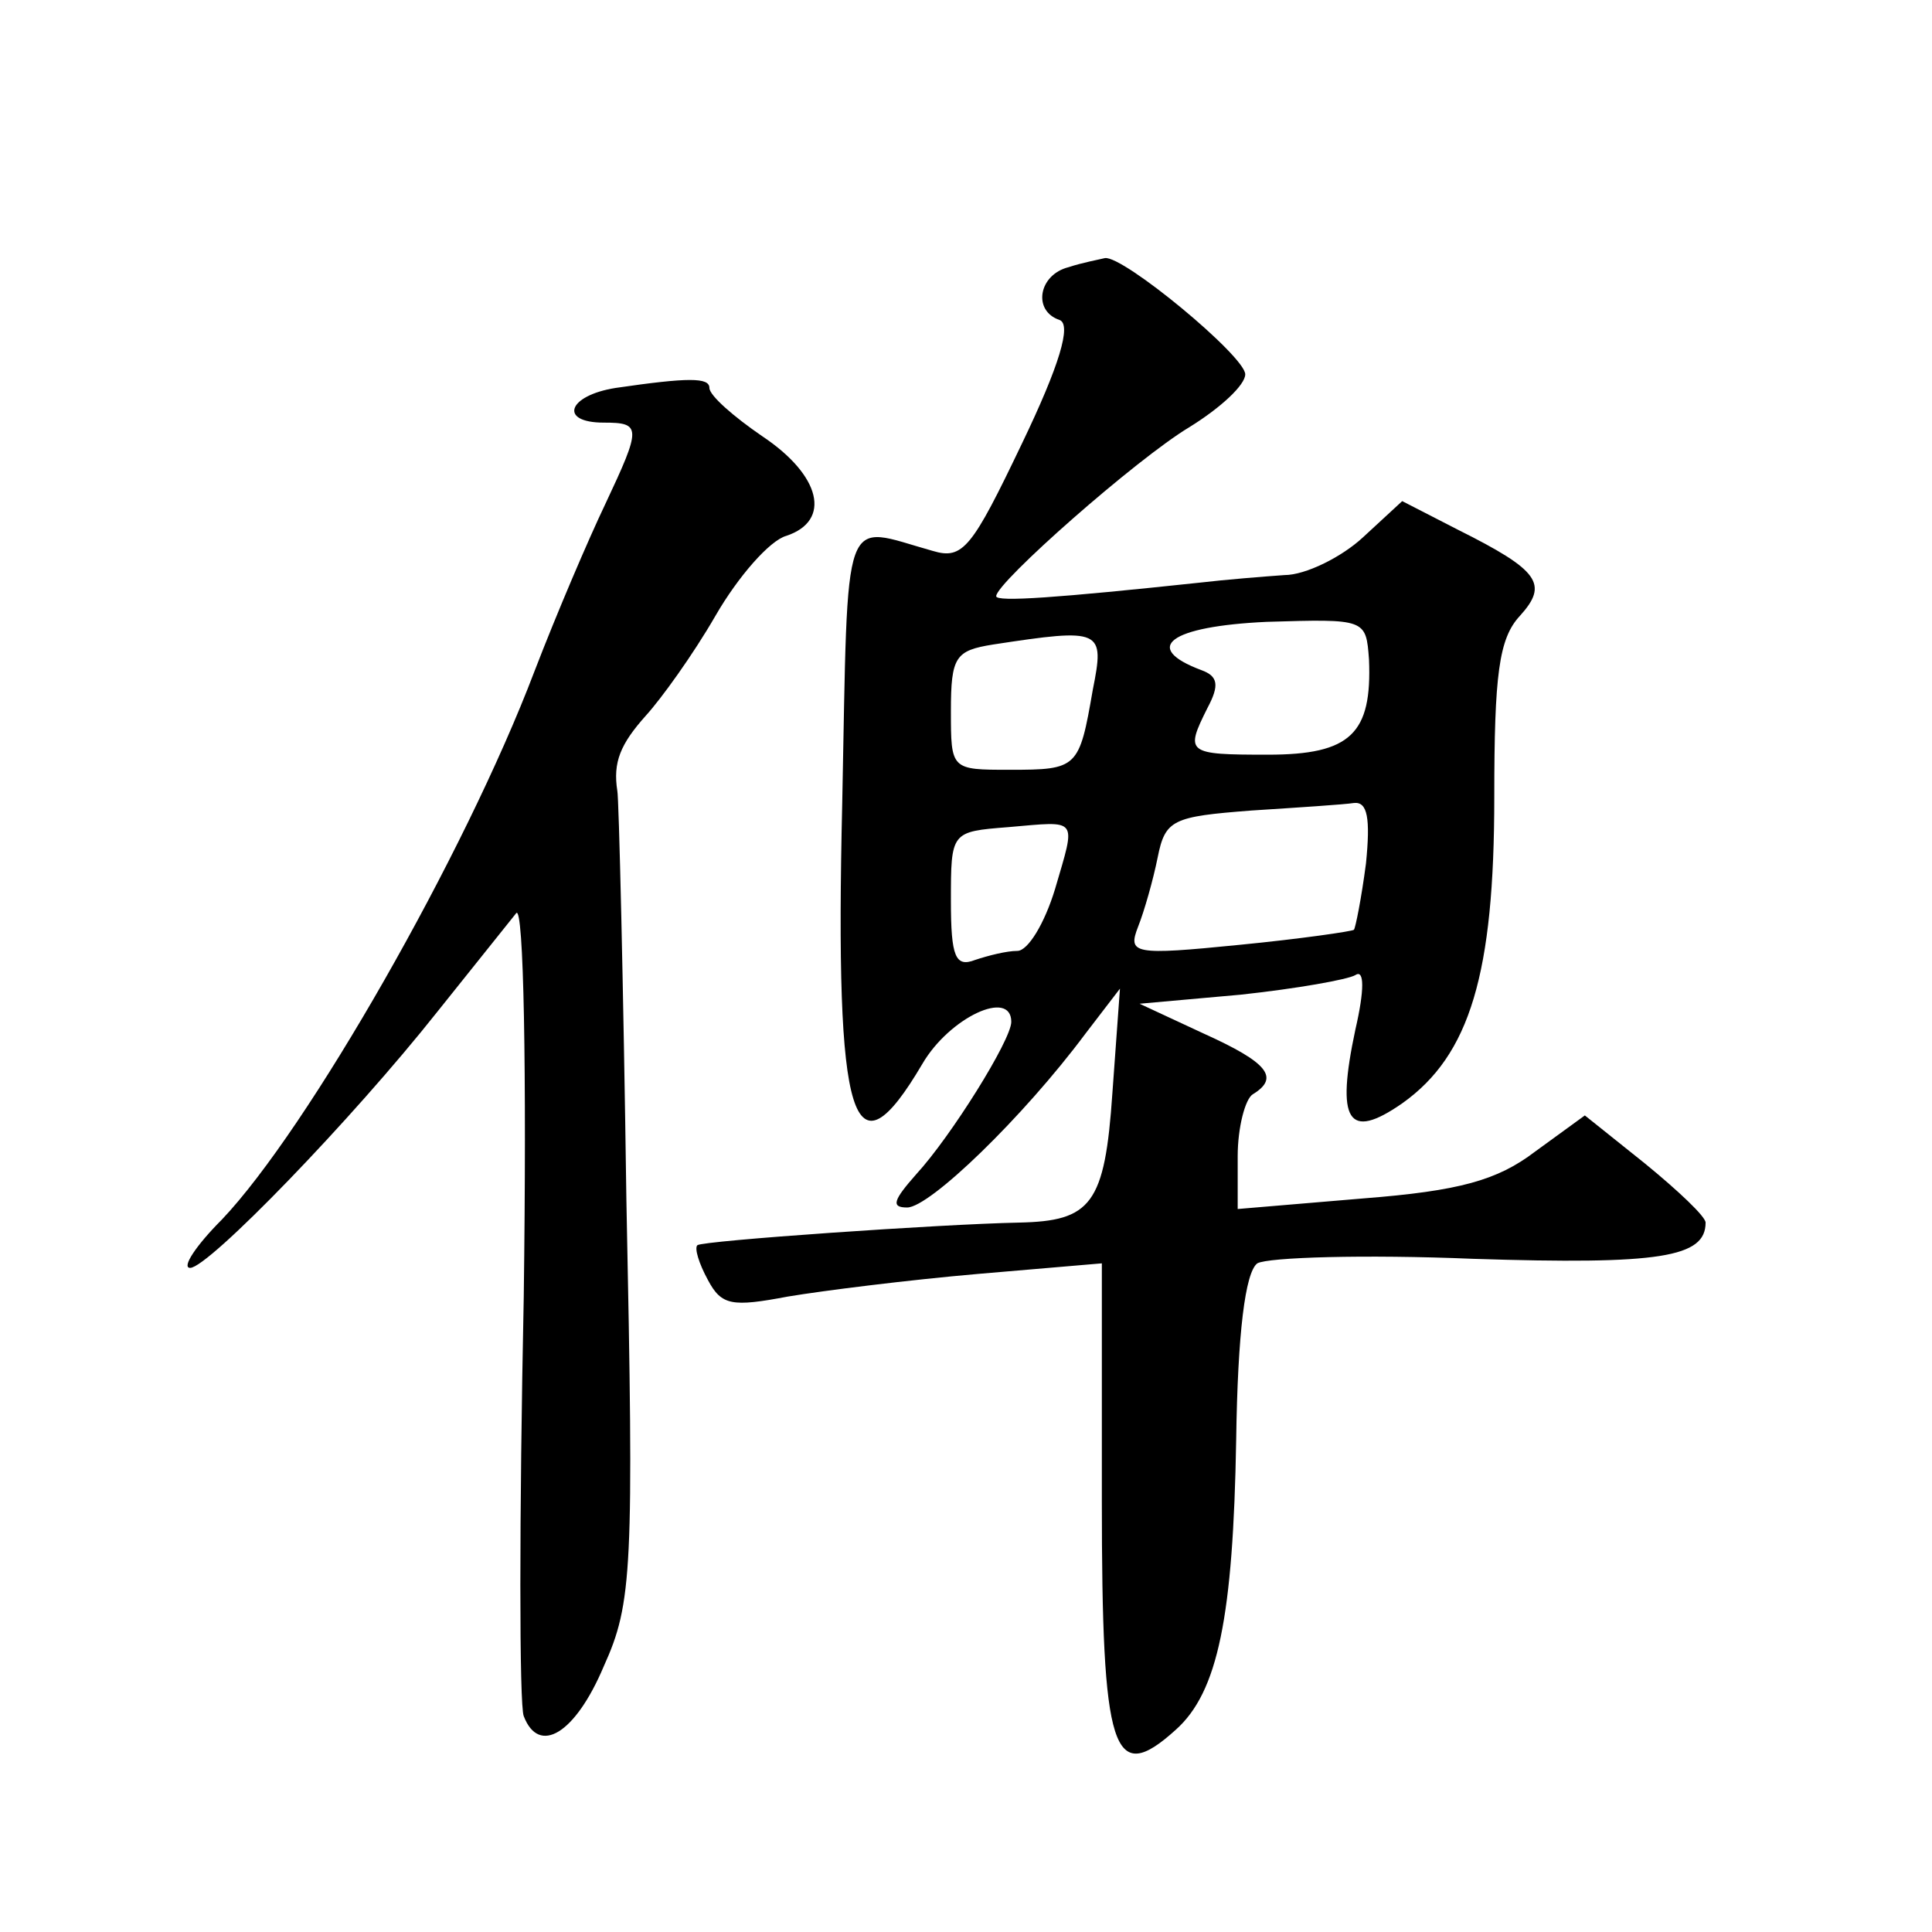 <?xml version="1.0" standalone="no"?>
<!DOCTYPE svg PUBLIC "-//W3C//DTD SVG 20010904//EN"
 "http://www.w3.org/TR/2001/REC-SVG-20010904/DTD/svg10.dtd">
<svg version="1.0" xmlns="http://www.w3.org/2000/svg"
 width="128pt" height="128pt" viewBox="0 0 128 128"
 preserveAspectRatio="xMidYMid meet">
<g transform="translate(0,128) scale(0.1,-0.1)"
fill="#0" stroke="none">
<path d="M708 1103 c-20 -5 -24 -29 -6 -35 8 -3 0 -30 -25 -82 -33 -69 -39 -77
-59 -71 -61 17 -56 32 -60 -167 -5 -214 7 -251 53 -173 18 31 59 50 59 28 0 -12
-40 -76 -63 -101 -15 -17 -17 -22 -6 -22 15 0 77 60 118 115 l23 30 -5 -69 c-5
-74 -14 -85 -62 -86 -51 -1 -210 -12 -213 -15 -2 -2 1 -12 7 -23 9 -17 16 -18 53
-11 24 4 80 11 126 15 l82 7 0 -157 c0 -167 7 -190 49 -152 28 25 38 75 40 192
1 71 6 111 14 117 7 4 71 6 143 3 124 -4 154 1 154 24 0 4 -18 21 -40 39 l-40 32
-33 -24 c-25 -19 -50 -26 -114 -31 l-83 -7 0 35 c0 19 5 38 10 41 18 11 10 21 -32
40 l-43 20 67 6 c37 4 71 10 76 13 6 4 6 -10 0 -36 -13 -61 -5 -74 31 -49 45 32
61 86 61 203 0 81 3 105 17 120 19 21 13 30 -41 57 l-37 19 -26 -24 c-14 -13 -38
-25 -52 -25 -14 -1 -39 -3 -56 -5 -94 -10 -135 -13 -135 -9 0 9 93 91 128 112 21
13 37 28 37 35 0 12 -81 79 -93 77 -4 -1 -15 -3 -24 -6z m199 -260 c2 -49 -12 -63
-67 -63 -54 0 -55 1 -40 31 8 15 7 21 -4 25 -40 15 -21 29 43 32 66 2 66 2 68 -25z
m-183 -20 c-9 -52 -10 -53 -55 -53 -39 0 -39 0 -39 39 0 36 3 40 28 44 72 11 74
10 66 -30z m181 -115 c-3 -23 -7 -43 -8 -44 -1 -1 -35 -6 -76 -10 -70 -7 -74 -6
-67 12 4 10 10 31 13 46 5 25 10 27 62 31 31 2 62 4 68 5 9 1 11 -10 8 -40z m-206
-17 c-7 -23 -18 -41 -25 -41 -7 0 -19 -3 -28 -6 -13 -5 -16 2 -16 39 0 46 0 46
38 49 47 4 45 7 31 -41z M408 1023 c-32 -5 -38 -23 -8 -23 25 0 25 -3 1 -54 -11
-23 -32 -72 -47 -111 -46 -121 -150 -303 -207 -363 -17 -17 -27 -32 -21 -32 12
0 107 98 164 170 24 30 48 60 52 65 5 6 7 -105 5 -254 -3 -146 -3 -271 0 -278 10
-26 34 -12 53 33 19 42 20 64 15 309 -2 144 -5 267 -6 271 -3 19 2 31 19 50 10
11 31 40 46 66 15 26 36 50 47 53 30 10 23 40 -16 66 -19 13 -35 27 -35 32 0 7
-14 7 -62 0z"/>
</g>
</svg>
